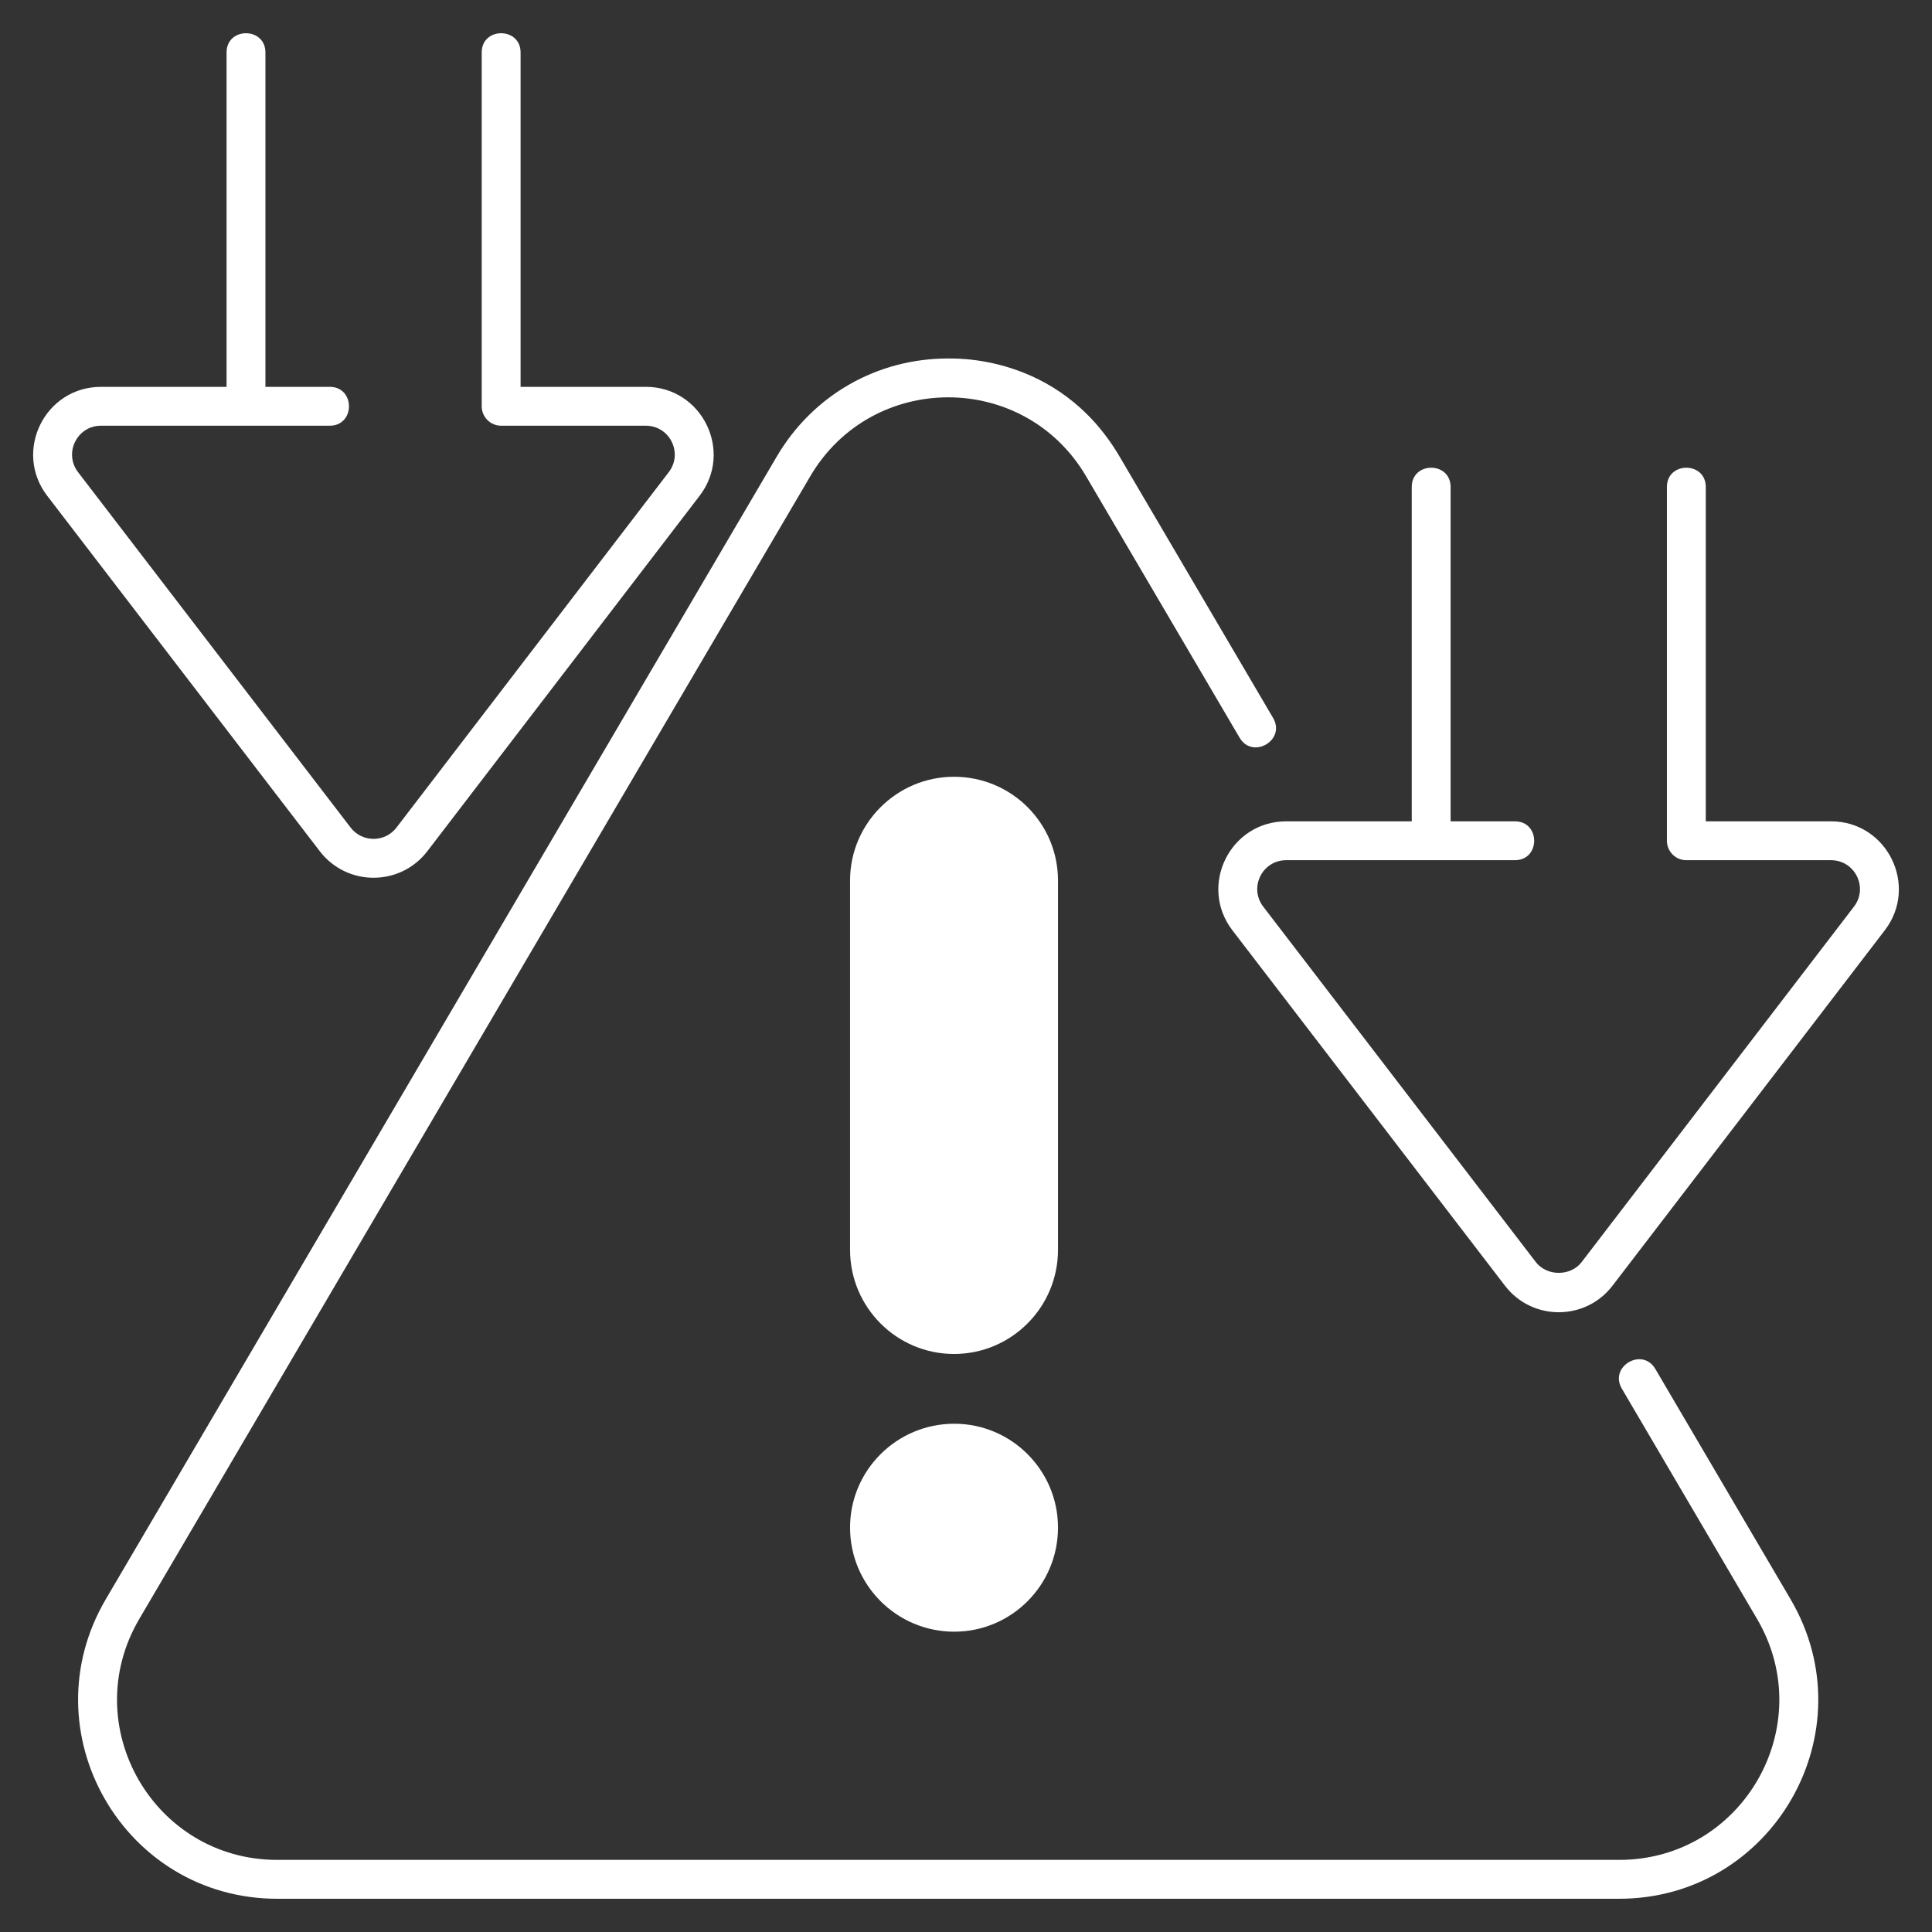<svg width="512" height="512" viewBox="0 0 512 512" fill="none" xmlns="http://www.w3.org/2000/svg">
<rect x="0" y="0" width="512" height="512" fill="#333333" stroke="none"/>
<path d="M438.684 362.787C435.239 356.915 426.347 362.125 429.802 368.003L465.638 429.034C482.229 457.285 461.889 492.892 429.081 492.892H73.473C40.71 492.892 20.305 457.324 36.916 429.034L214.72 126.229C231.097 98.341 271.436 98.298 287.832 126.229L328.501 195.489C331.945 201.359 340.838 196.152 337.383 190.273L296.714 121.013C280.356 93.152 251.803 95.143 251.277 95C232.388 95 215.401 104.725 205.837 121.013L28.033 423.818C7.411 458.938 32.698 503.192 73.473 503.192H429.08C469.805 503.192 495.168 458.982 474.52 423.818L438.684 362.787Z" fill="white"/>
<path d="M280.381 233.355V331.21C280.381 346.455 268.021 358.815 252.827 358.815C237.633 358.815 225.273 346.455 225.273 331.21V233.355C225.273 218.212 237.634 205.852 252.827 205.852C268.123 205.852 280.381 218.212 280.381 233.355Z" fill="white"/>
<path d="M280.381 404.807C280.381 420.053 268.072 432.413 252.879 432.413C237.634 432.413 225.273 420.053 225.273 404.807C225.273 389.666 237.634 377.305 252.879 377.305C268.072 377.306 280.381 389.666 280.381 404.807Z" fill="white"/>
<path d="M113.252 225.573L185.401 131.395C194.448 119.588 186.02 102.518 171.145 102.518H137.96V13.917C137.96 7.107 127.659 7.099 127.659 13.917V107.668C127.659 110.512 129.965 112.818 132.809 112.818H171.144C177.499 112.818 181.094 120.08 177.222 125.133L105.073 219.309C102 223.324 95.978 223.303 92.917 219.314L20.69 125.136C16.837 120.107 20.386 112.819 26.768 112.819H87.372C94.182 112.819 94.19 102.518 87.372 102.518H70.34V13.917C70.34 7.107 60.039 7.099 60.039 13.917V102.518H26.769C11.888 102.518 3.465 119.595 12.518 131.403L84.745 225.581C91.933 234.953 106.059 234.963 113.252 225.573Z" fill="white"/>
<path d="M485.235 217.661H452.05V129.063C452.05 122.253 441.749 122.245 441.749 129.063V222.811C441.749 225.655 444.055 227.961 446.899 227.961H485.234C491.585 227.961 495.184 235.228 491.312 240.276L419.16 334.454C416.24 338.274 409.931 338.269 407.006 334.459L334.779 240.281C330.906 235.226 334.5 227.961 340.855 227.961H379.278H401.461C408.271 227.961 408.279 217.66 401.461 217.66H384.428V129.062C384.428 122.252 374.127 122.244 374.127 129.062V217.66H340.854C325.976 217.66 317.55 234.738 326.605 246.547L398.832 340.725C406.016 350.098 420.144 350.108 427.337 340.717L499.489 246.539C508.539 234.733 500.108 217.661 485.235 217.661Z" fill="white"/>
</svg>
